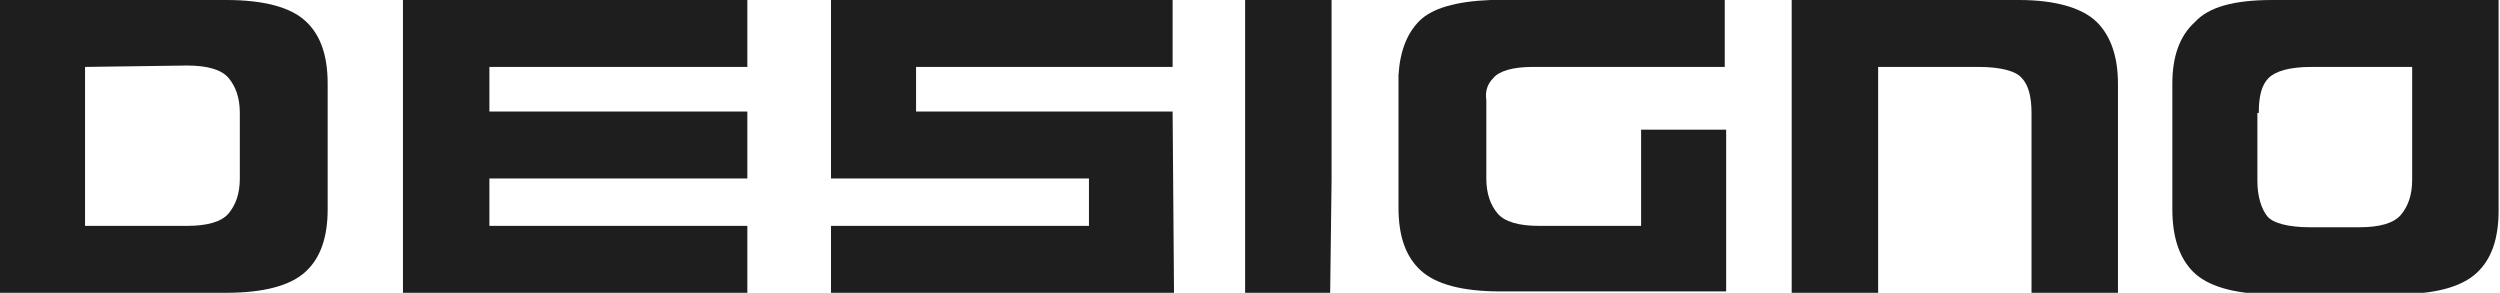 <?xml version="1.0" encoding="UTF-8"?>
<svg xmlns="http://www.w3.org/2000/svg" xmlns:xlink="http://www.w3.org/1999/xlink" version="1.1" id="Layer_1" x="0px" y="0px" viewBox="0 0 179.3 21" style="enable-background:new 0 0 179.3 21;" xml:space="preserve"> <style type="text/css"> .st0{fill:#1E1E1E;} </style> <g> <path class="st0" d="M0,21V0h16.2c2.7,0,4.6,0.5,5.7,1.5S23.5,4,23.5,6v9c0,2-0.5,3.5-1.6,4.5s-3,1.5-5.7,1.5H0z M6.1,4.8v11.4h7.3 c1.5,0,2.5-0.3,3-0.9c0.5-0.6,0.8-1.4,0.8-2.5V8.1c0-1.1-0.3-1.9-0.8-2.5s-1.5-0.9-3-0.9L6.1,4.8L6.1,4.8z"></path> <path class="st0" d="M95.4,21h-6.1V0h6.2v12.9L95.4,21z"></path> <path class="st0" d="M155.8,6v9c0,2,0.5,3.5,1.5,4.5s2.9,1.6,5.6,1.6h9c2.7,0,4.6-0.5,5.7-1.5c1.1-1,1.6-2.5,1.6-4.5V0H163 c-2.8,0-4.6,0.5-5.6,1.6C156.3,2.6,155.8,4.1,155.8,6z M162,8.1c0-1.2,0.2-2,0.7-2.5s1.5-0.8,3.1-0.8h7.2v8.1 c0,1.1-0.3,1.9-0.8,2.5c-0.5,0.6-1.5,0.9-3,0.9h-3.5c-1.6,0-2.7-0.3-3.1-0.8c-0.4-0.5-0.7-1.4-0.7-2.5V8.1H162z"></path> <path class="st0" d="M150.4,1.6c-1-1-2.9-1.6-5.6-1.6h-16.3v21h6.2V4.8h7.2c1.6,0,2.7,0.3,3.1,0.8c0.5,0.5,0.7,1.4,0.7,2.5V21h6.2 V6C151.9,4.1,151.4,2.6,150.4,1.6z"></path> <path class="st0" d="M107.1,5.6c0.4-0.5,1.4-0.8,2.8-0.8l0,0h13.8V0h-13.8l0,0h-2.5c-0.2,0-0.3,0-0.5,0c-2.5,0.1-4.2,0.6-5.1,1.5 s-1.4,2.2-1.5,3.9c0,0.2,0,0.4,0,0.6v4.1l0,0v4.8c0,2,0.5,3.5,1.6,4.5s3,1.5,5.7,1.5h16.2V9.3h-6.1v6.9h-7.3c-1.5,0-2.5-0.3-3-0.9 c-0.5-0.6-0.8-1.4-0.8-2.5V7.2C106.5,6.5,106.7,6,107.1,5.6z"></path> <polygon class="st0" points="84.1,8 65.7,8 65.7,4.8 84.1,4.8 84.1,0 59.6,0 59.6,12.8 78,12.8 78.1,12.8 78.1,16.2 59.6,16.2 59.6,21 84.2,21 "></polygon> <polygon class="st0" points="53.6,4.8 53.6,0 28.9,0 28.9,0.1 28.9,0.1 28.9,17.4 28.9,17.4 28.9,21 53.6,21 53.6,16.2 35.1,16.2 35.1,12.8 53.6,12.8 53.6,8 35.1,8 35.1,4.8 "></polygon> </g> </svg>
